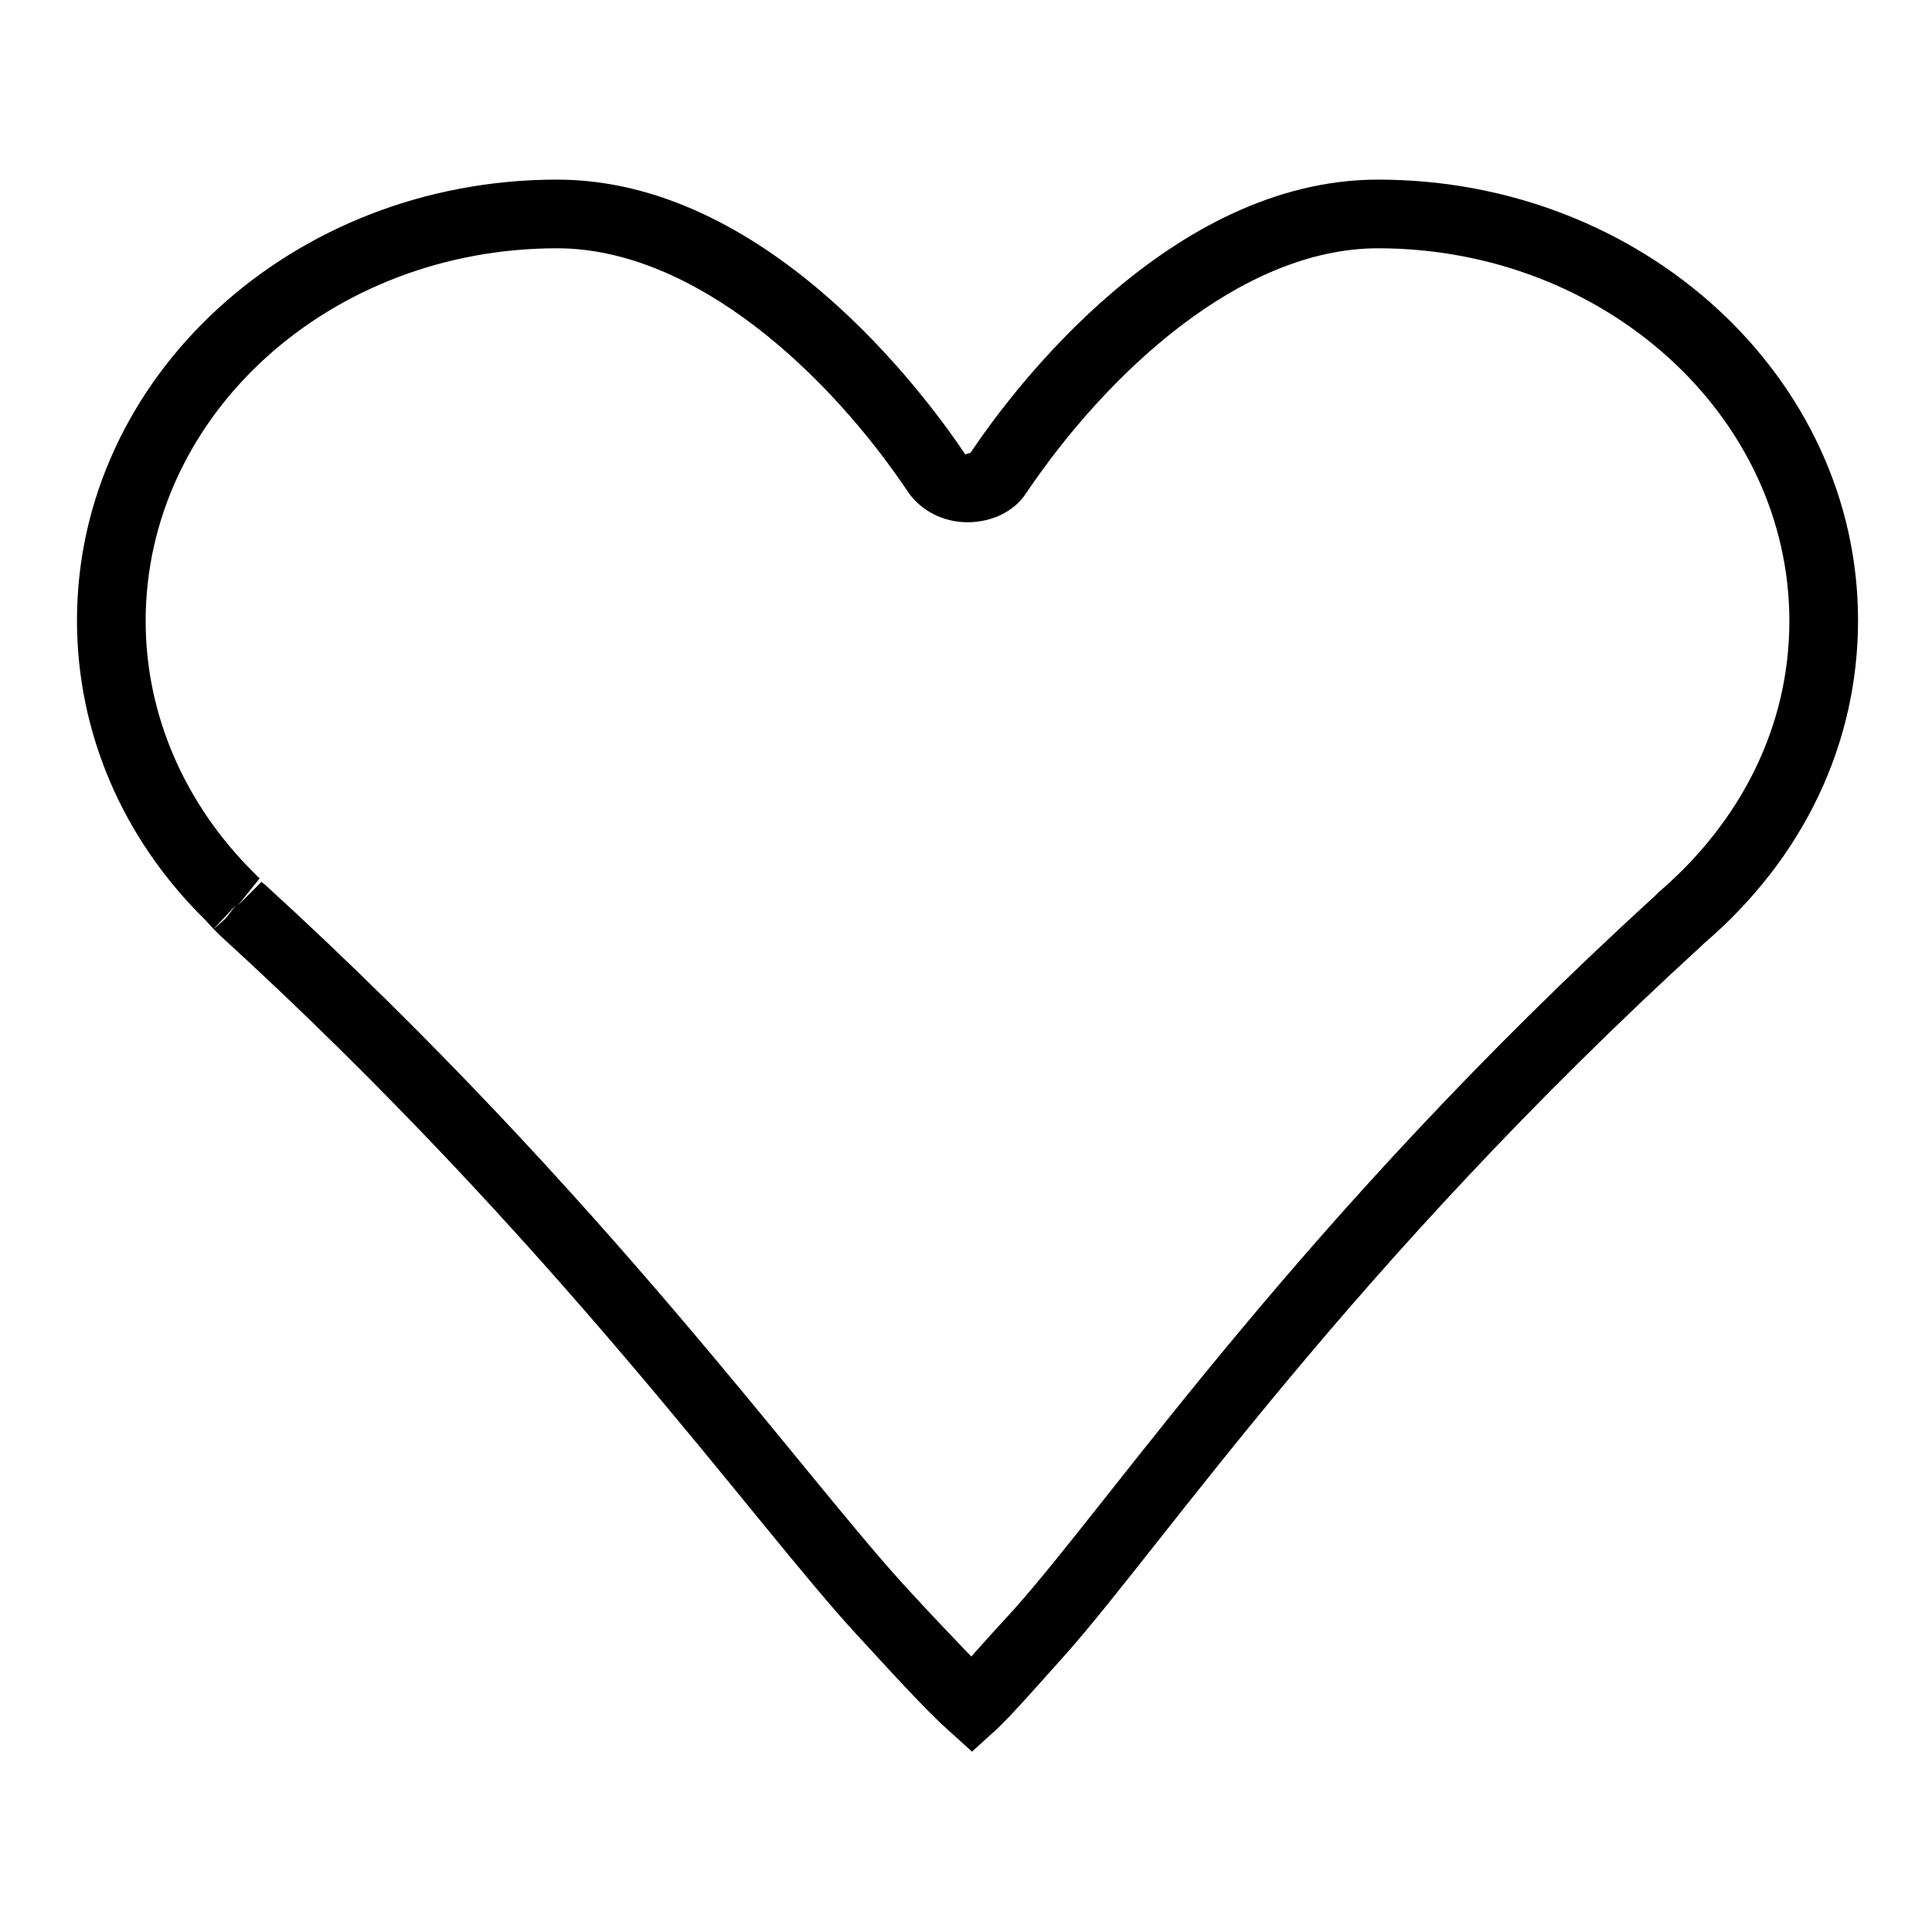<?xml version="1.0" encoding="utf-8"?>
<!-- Svg Vector Icons : http://www.onlinewebfonts.com/icon -->
<!DOCTYPE svg PUBLIC "-//W3C//DTD SVG 1.1//EN" "http://www.w3.org/Graphics/SVG/1.1/DTD/svg11.dtd">
<svg version="1.1" xmlns="http://www.w3.org/2000/svg" xmlns:xlink="http://www.w3.org/1999/xlink" x="0px" y="0px" viewBox="0 0 256 256" enable-background="new 0 0 256 256" xml:space="preserve">
<g><g><g><g><path fill="#000000" d="M128.8,232.1l-3.1-2.8c-2.5-2.2-6.3-6.3-11.9-12.4c-14-15.1-40-52.2-84.7-93l-0.8-0.8l0,0l-1.1-1.2c-11-10.8-17-24.9-17-39.7c0-32.2,28.5-58.4,63.6-58.4c27.5,0,48.4,27.9,54.1,36.4l0.7-0.2c5.6-8.4,26.5-36.2,54-36.2c35.1,0,63.6,26.2,63.6,58.4c0,16.3-7.2,31.5-20.4,42.8l-0.2,0.2c-46.6,42.6-71.2,79.1-84.3,93.9c-4.3,4.8-7.2,8.1-9.2,10L128.8,232.1z M34.7,116.9l0.5,0.4c45,41.1,71.2,78.3,85.3,93.5c3.3,3.6,6.1,6.5,8.2,8.7c1.5-1.7,3.4-3.8,5.7-6.3c13.3-14.9,38-51.7,84.8-94.4l0.5-0.5c11.2-9.6,17.4-22.3,17.4-36c0-27.2-24.5-49.4-54.5-49.4c-18.3,0-36,16.7-46.6,32.4c-1.6,2.5-4.6,3.9-7.8,3.9s-6.1-1.5-7.8-3.9c-10.5-15.7-28.3-32.4-46.6-32.4c-30.1,0-54.5,22.1-54.5,49.4c0,12.3,5.1,24.2,14.4,33.4l0.7,0.7l-2.9,3.6l3.2-3.2C34.6,116.8,34.6,116.8,34.7,116.9L34.7,116.9z M31.3,119.9l-3.1,3.3l1.7-1.5L31.3,119.9z"/></g></g><g></g><g></g><g></g><g></g><g></g><g></g><g></g><g></g><g></g><g></g><g></g><g></g><g></g><g></g><g></g></g></g>
</svg>